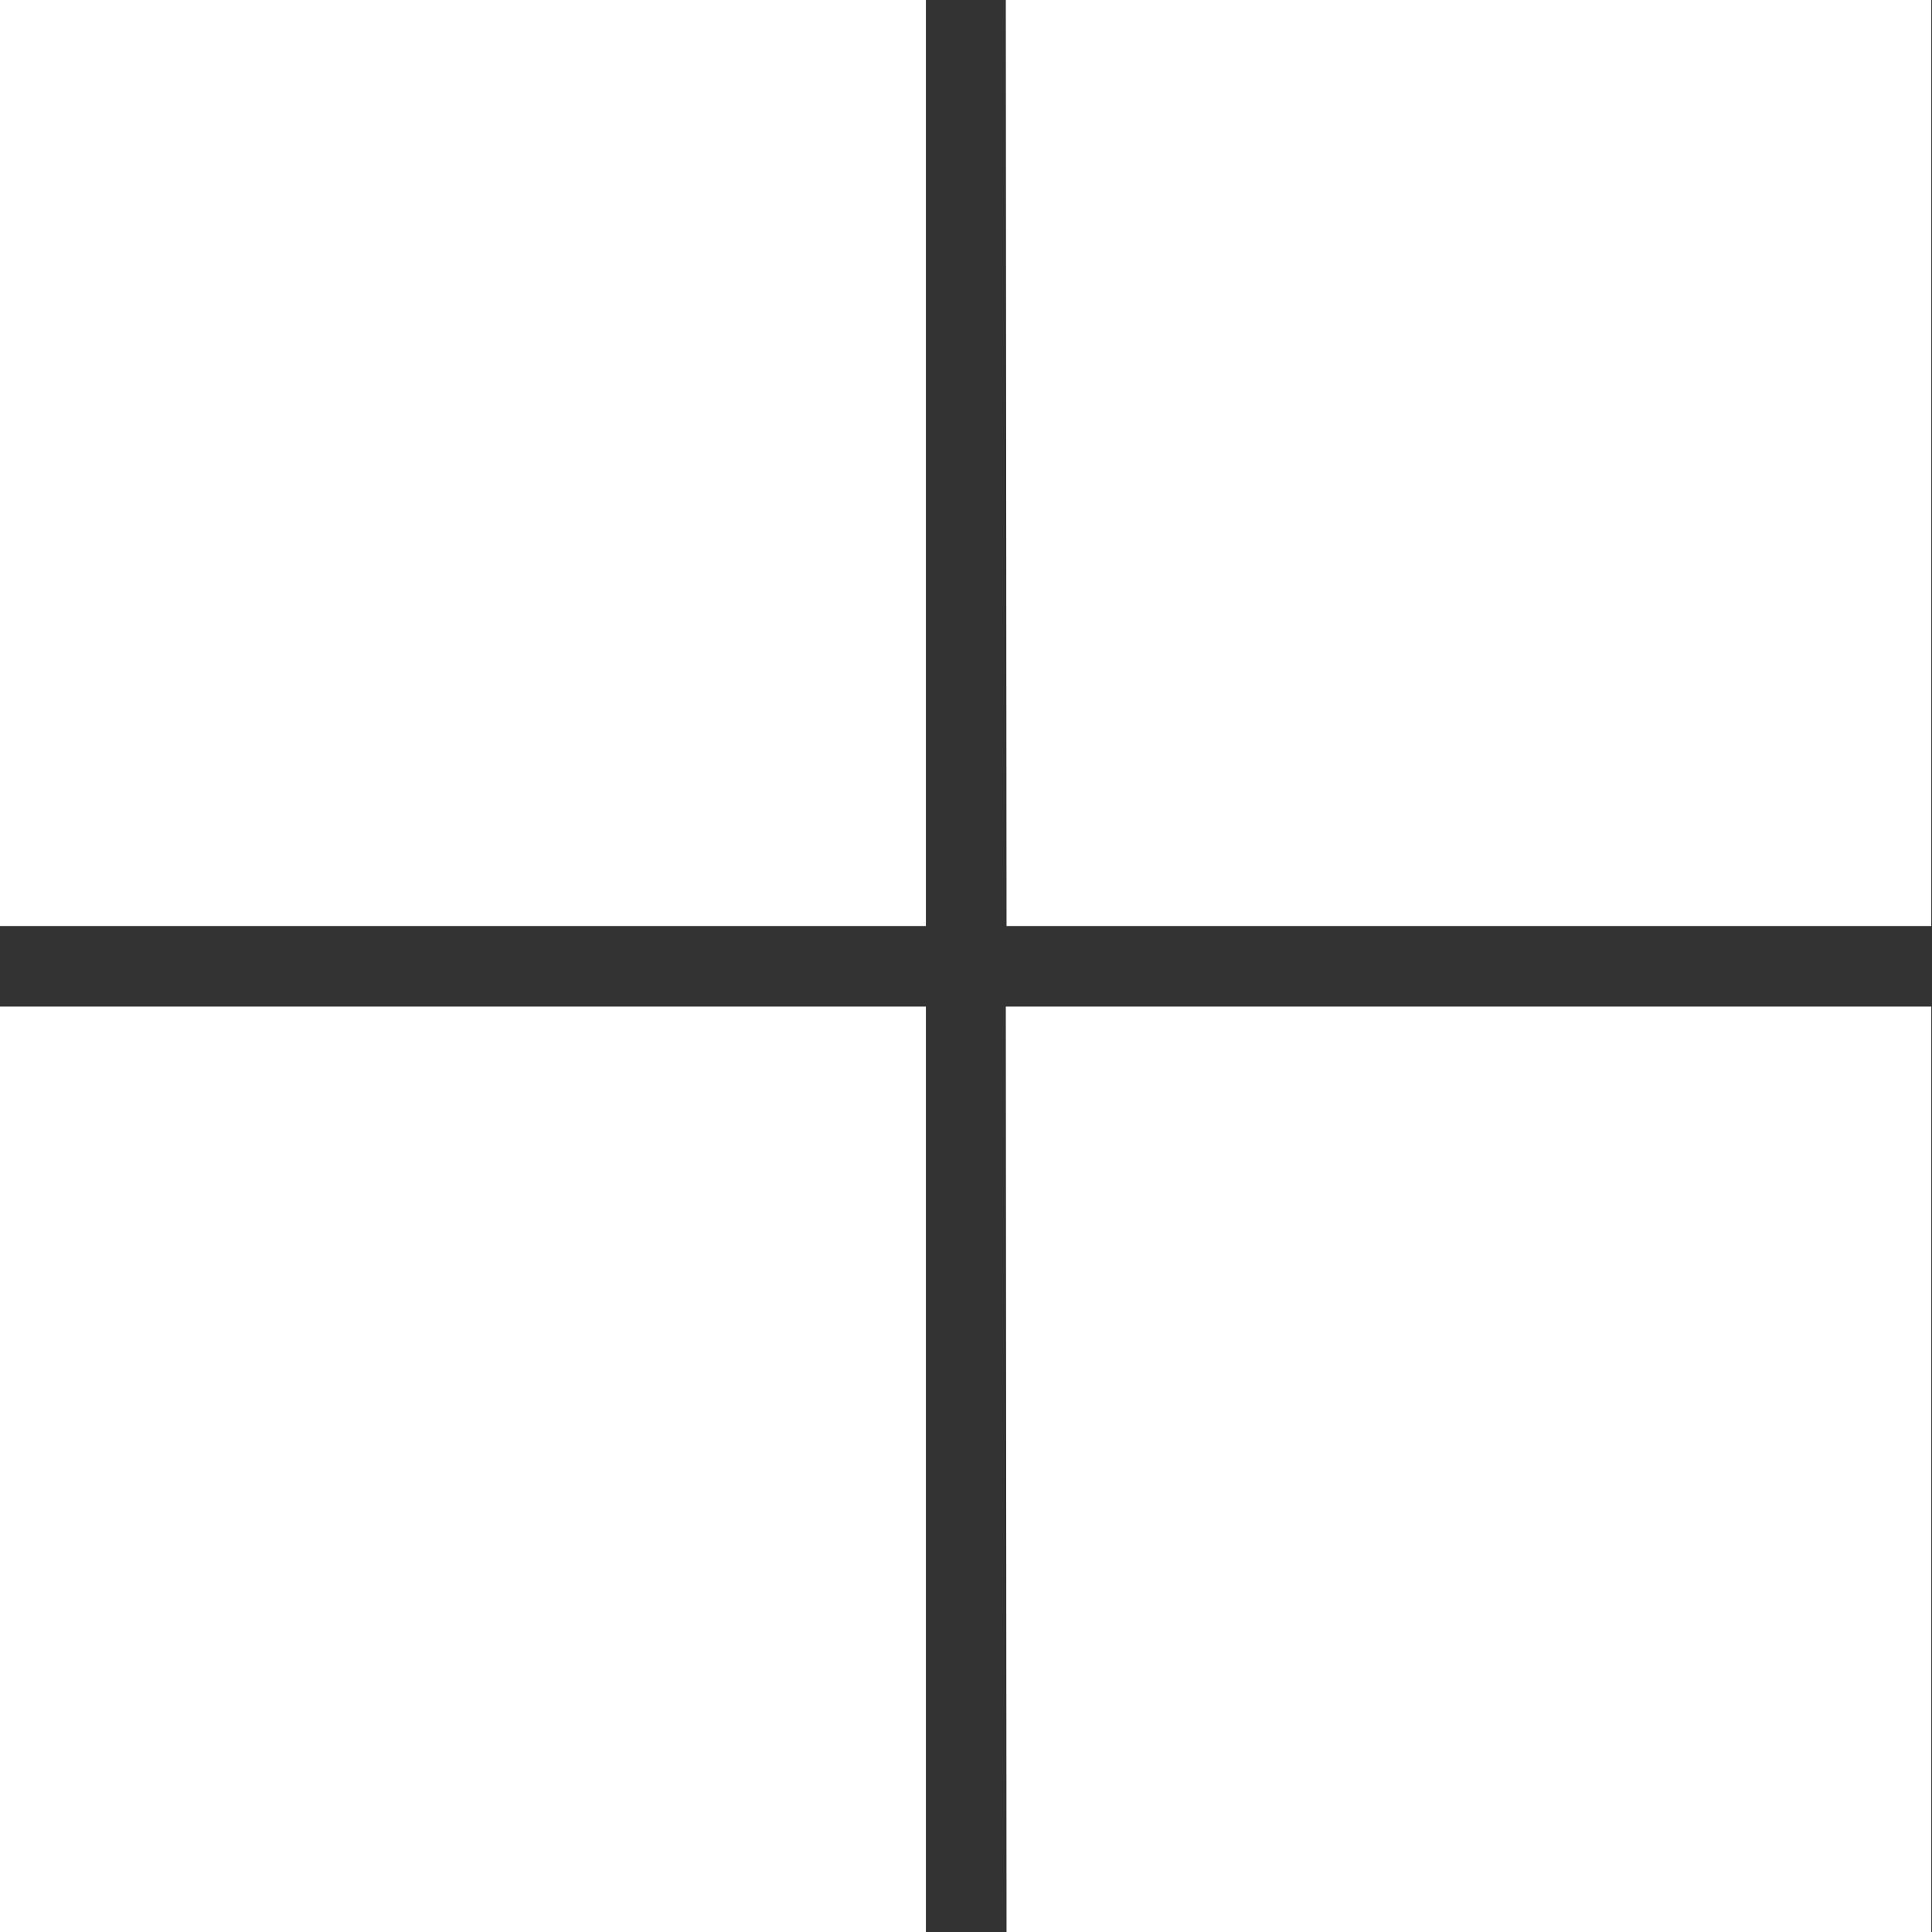<svg xmlns="http://www.w3.org/2000/svg" width="13.344" height="13.344" viewBox="0 0 13.344 13.344">
  <rect x="0" y="0" width="13.344" height="13.344" fill="#333333" stroke="none"/>
  <path id="Path_804" data-name="Path 804" d="M30.9,30.9H37.3V37.3H30.9Zm6.952,0h6.392V37.3H37.857ZM30.9,37.856H37.3v6.392H30.9Zm6.952,0h6.392v6.392H37.857Z" transform="translate(-30.905 -30.904)" fill="#fff"/>
</svg>
